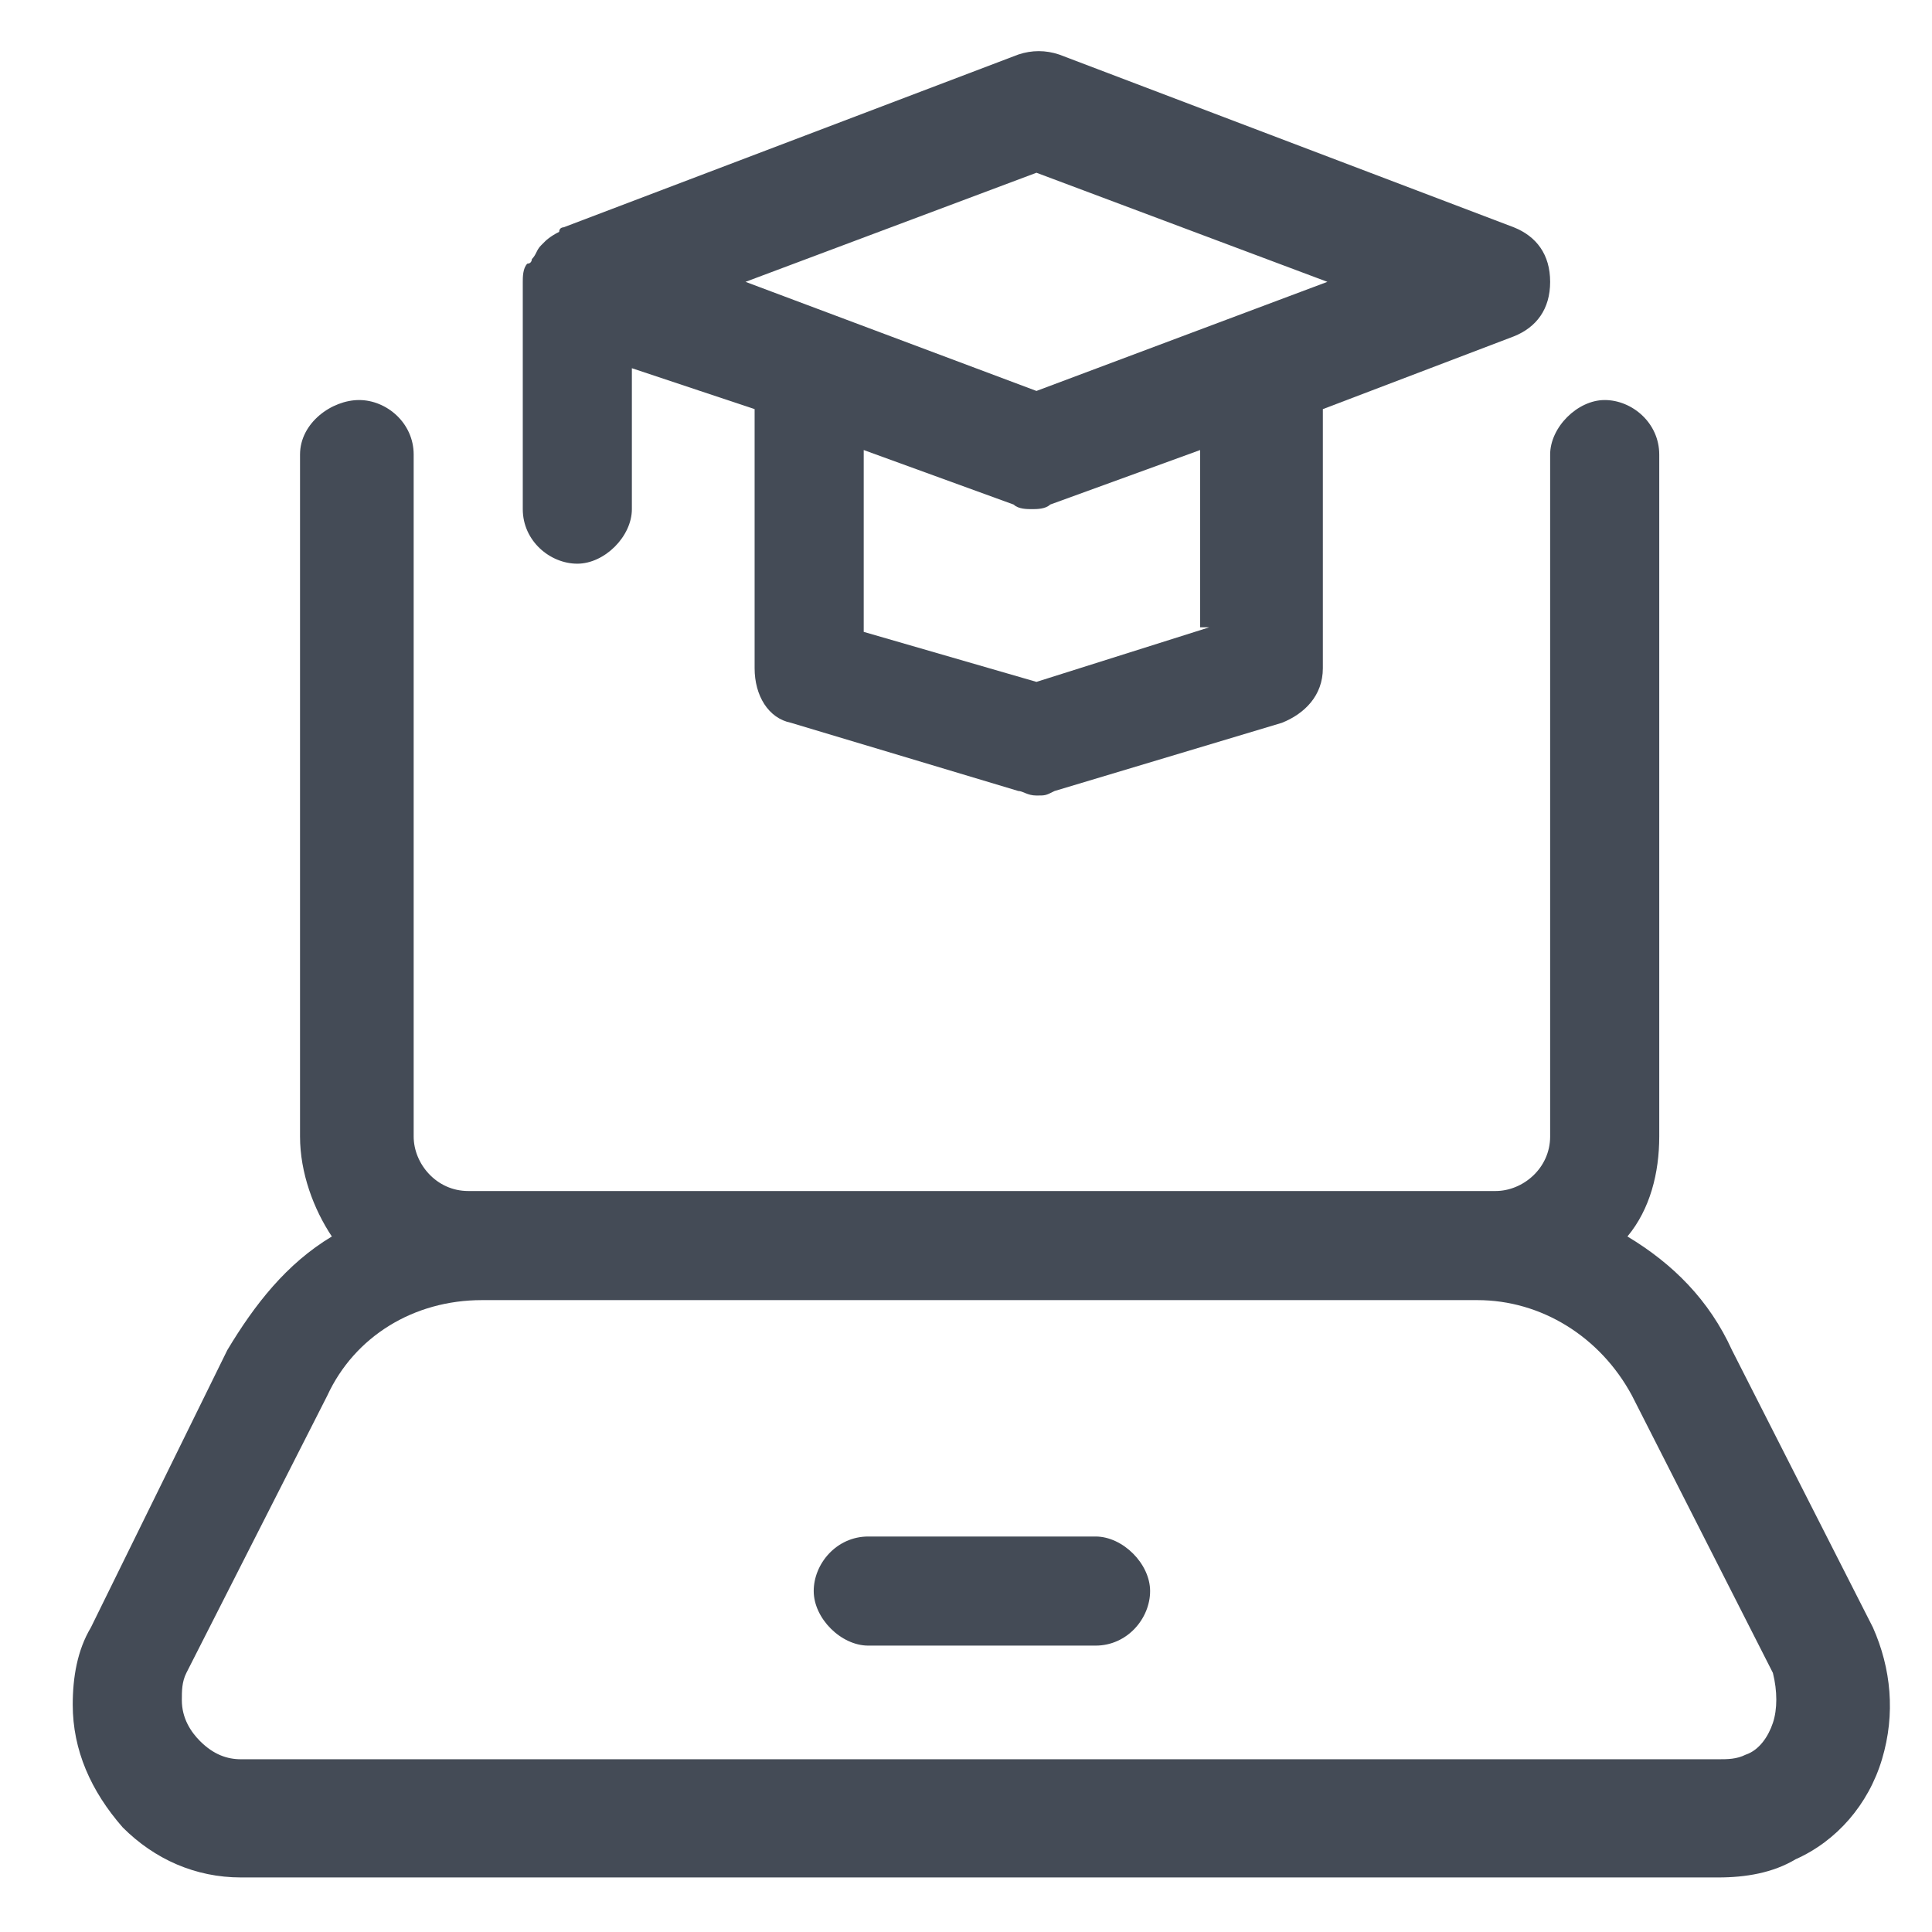<?xml version="1.0" encoding="utf-8"?>
<!-- Generator: Adobe Illustrator 24.1.0, SVG Export Plug-In . SVG Version: 6.00 Build 0)  -->
<svg version="1.1" id="Layer_1" xmlns="http://www.w3.org/2000/svg" xmlns:xlink="http://www.w3.org/1999/xlink" x="0px" y="0px"
	 viewBox="0 0 42.5 42.5" style="enable-background:new 0 0 42.5 42.5;" xml:space="preserve">
<style type="text/css">
	.st0{fill:#444B56;}
</style>
<g>
	<path class="st0" d="M17.4,15.9l5,1.5c0.1,0,0.2,0.1,0.4,0.1s0.2,0,0.4-0.1l5-1.5c0.5-0.2,0.9-0.6,0.9-1.2V9l4.2-1.6
		c0.5-0.2,0.8-0.6,0.8-1.2s-0.3-1-0.8-1.2l-10-3.8c-0.3-0.1-0.6-0.1-0.9,0L12.4,5l0,0c0,0-0.1,0-0.1,0.1C12.1,5.2,12,5.3,12,5.3
		l-0.1,0.1c-0.1,0.1-0.1,0.2-0.2,0.3c0,0,0,0.1-0.1,0.1c-0.1,0.1-0.1,0.3-0.1,0.4v5c0,0.7,0.6,1.2,1.2,1.2s1.2-0.6,1.2-1.2V8.1
		L16.6,9v5.7C16.6,15.3,16.9,15.8,17.4,15.9z M26.6,13.8L22.8,15L19,13.9v-4l3.3,1.2c0.1,0.1,0.3,0.1,0.4,0.1s0.3,0,0.4-0.1l3.3-1.2
		v3.9H26.6z M22.8,3.8l6.4,2.4l-6.4,2.4l-6.4-2.4L22.8,3.8z"/>
	<path class="st0" d="M38.1,29.7c-0.5-1.1-1.3-1.9-2.3-2.5c0.5-0.6,0.7-1.4,0.7-2.2V10c0-0.7-0.6-1.2-1.2-1.2s-1.2,0.6-1.2,1.2v15
		c0,0.7-0.6,1.2-1.2,1.2h-0.3h-22h-0.3c-0.7,0-1.2-0.6-1.2-1.2V10c0-0.7-0.6-1.2-1.2-1.2S6.6,9.3,6.6,10v15c0,0.8,0.3,1.6,0.7,2.2
		c-1,0.6-1.7,1.5-2.3,2.5l-3,6.1c-0.3,0.5-0.4,1.1-0.4,1.7c0,1,0.4,1.9,1.1,2.7c0.7,0.7,1.6,1.1,2.6,1.1l0,0h32.5l0,0
		c0.6,0,1.2-0.1,1.7-0.4c0.9-0.4,1.6-1.2,1.9-2.2c0.3-1,0.2-2-0.2-2.9L38.1,29.7z M39,37.9c-0.1,0.3-0.3,0.6-0.6,0.7
		c-0.2,0.1-0.4,0.1-0.6,0.1l0,0H5.3l0,0c-0.3,0-0.6-0.1-0.9-0.4C4.2,38.1,4,37.8,4,37.4c0-0.2,0-0.4,0.1-0.6l3.1-6.1
		c0.6-1.3,1.9-2.1,3.4-2.1h21.9c1.4,0,2.7,0.8,3.4,2.1l3.1,6.1C39.1,37.2,39.1,37.6,39,37.9z"/>
	<path class="st0" d="M24.1,33.8h-5c-0.7,0-1.2,0.6-1.2,1.2s0.6,1.2,1.2,1.2h5c0.7,0,1.2-0.6,1.2-1.2S24.7,33.8,24.1,33.8z"/>
</g>
</svg>
